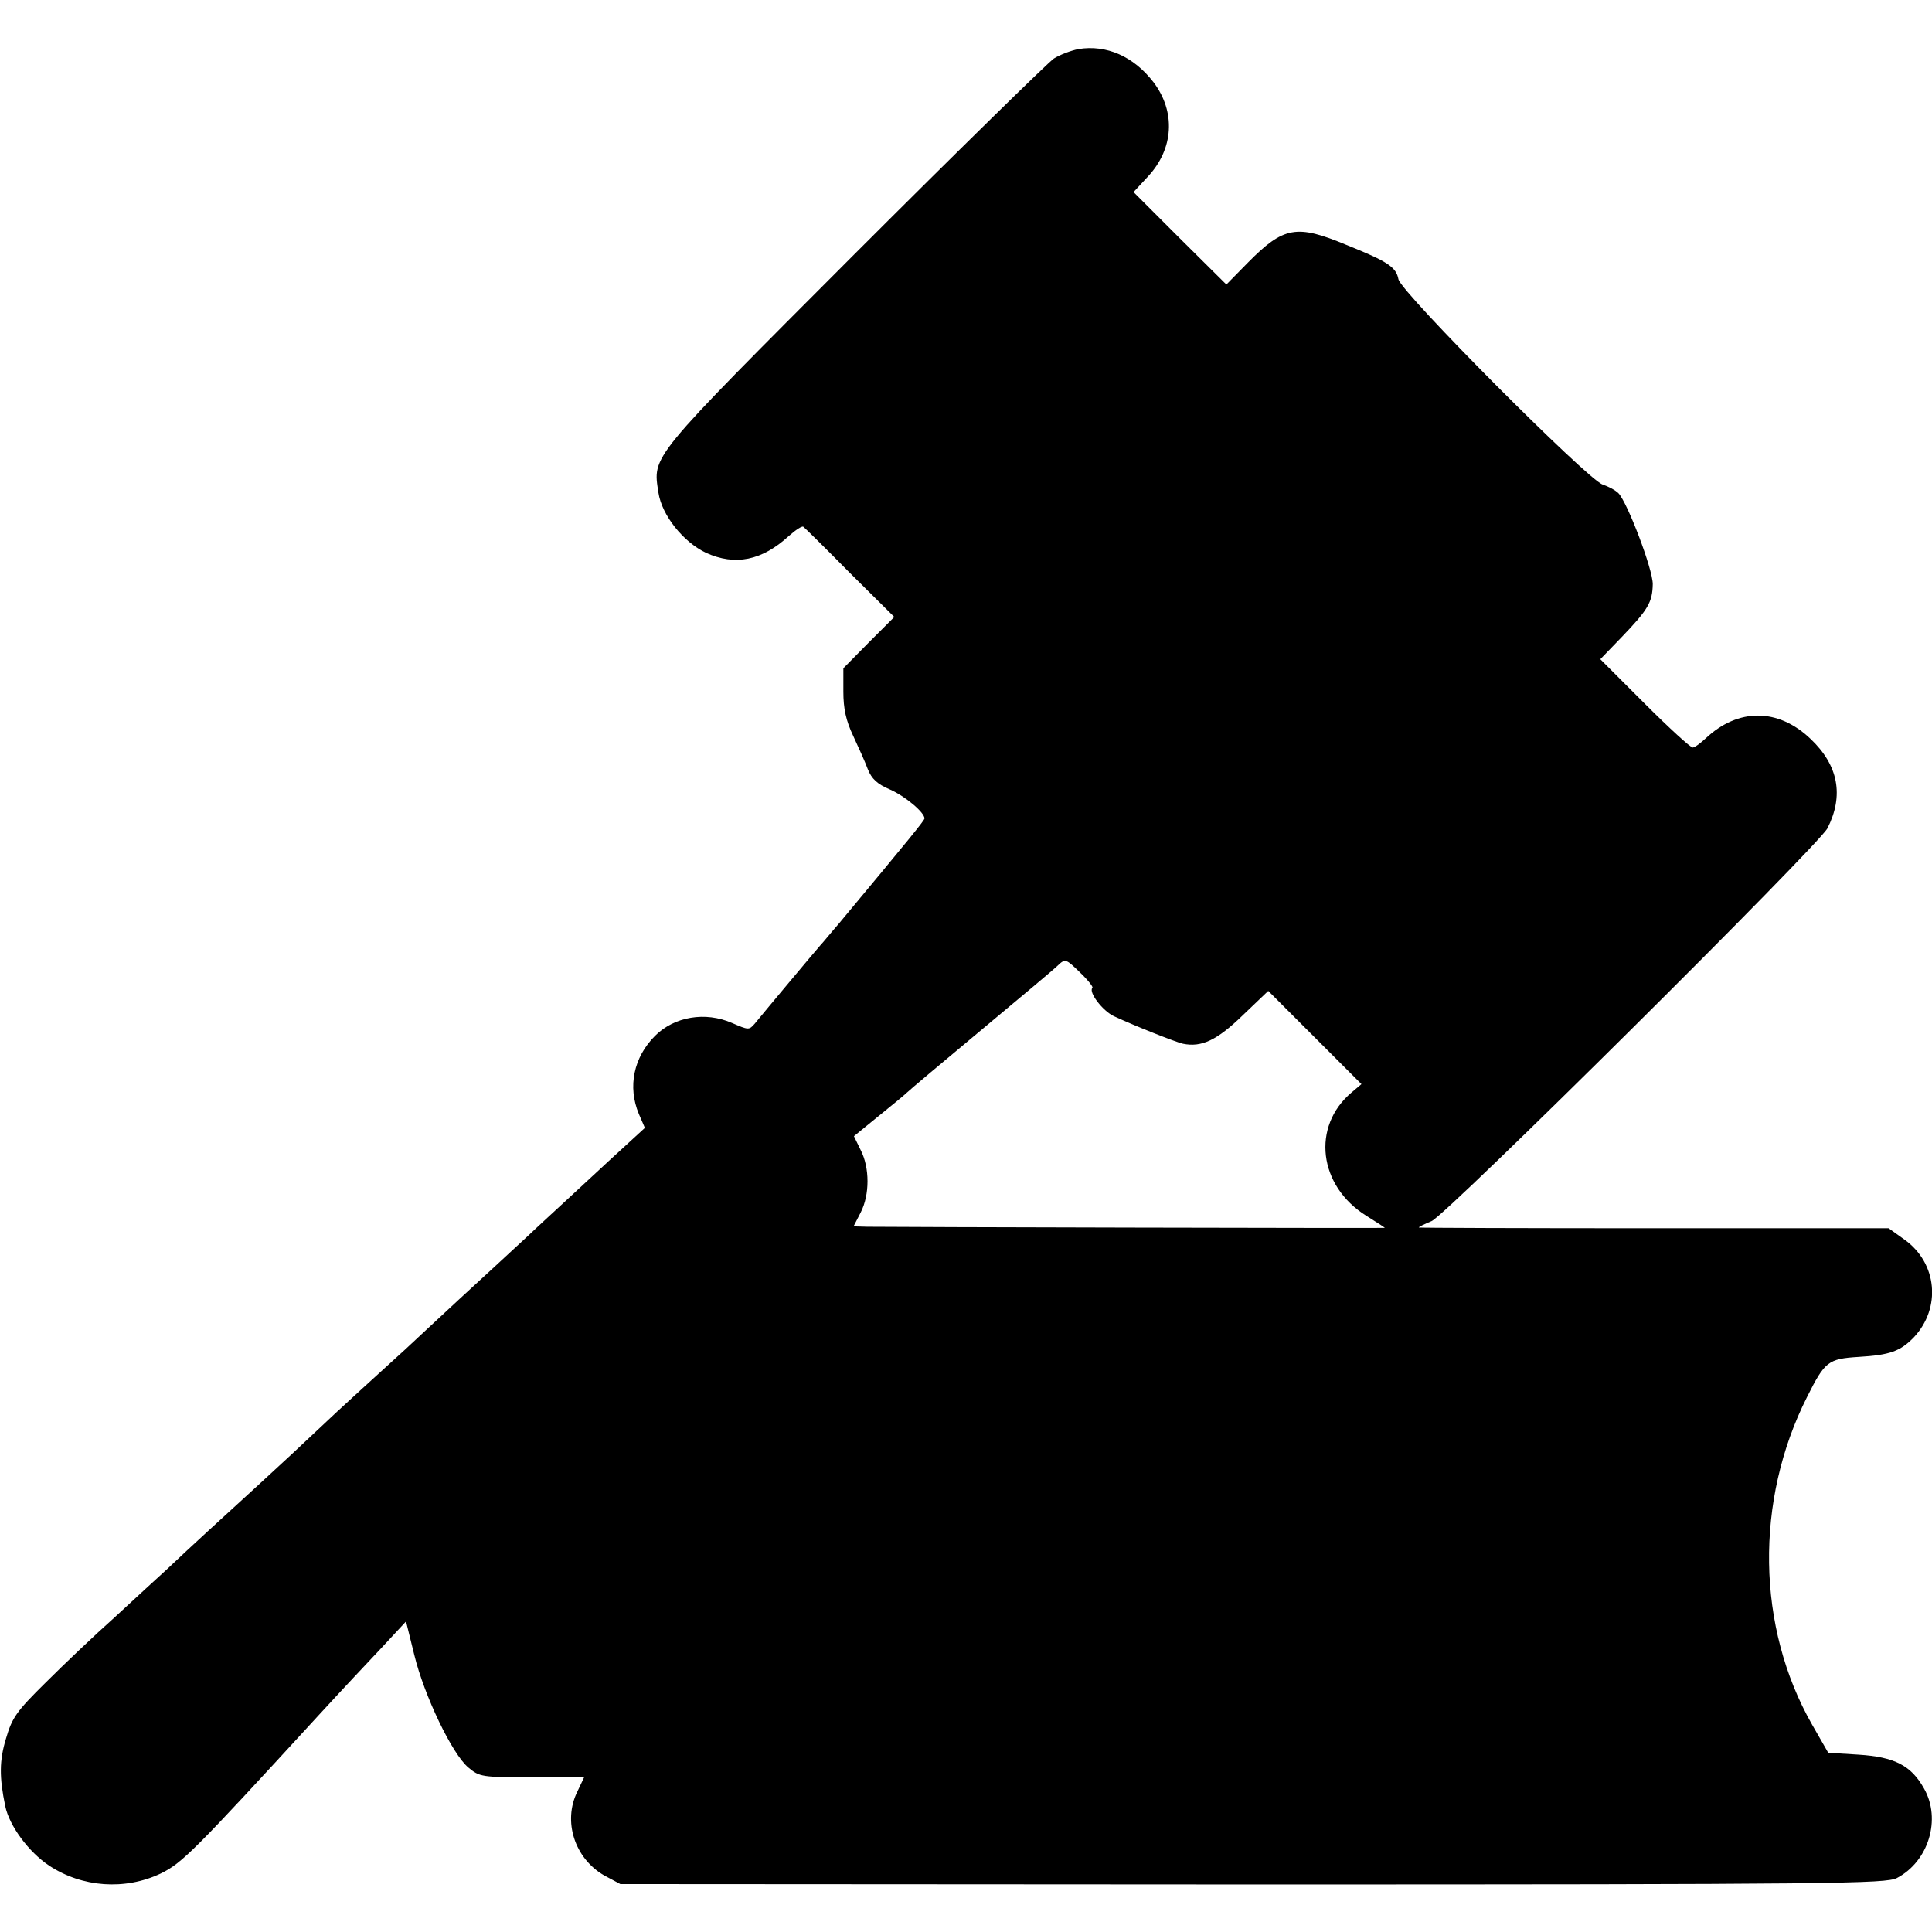 <?xml version="1.0" standalone="no"?>
<!DOCTYPE svg PUBLIC "-//W3C//DTD SVG 20010904//EN"
 "http://www.w3.org/TR/2001/REC-SVG-20010904/DTD/svg10.dtd">
<svg version="1.0" xmlns="http://www.w3.org/2000/svg"
 width="512pt" height="512pt" viewBox="0 0 512 512"
 preserveAspectRatio="xMidYMid meet">
<g transform="translate(0,512) scale(0.1,-0.1)"
fill="#000000" stroke="none">
<path d="M2858 4990 c-20 -4 -49 -15 -65 -25 -15 -10 -254 -244 -530 -520
-547 -548 -533 -531 -518 -631 9 -59 65 -130 126 -159 77 -35 148 -21 220 45
18 16 35 27 38 24 3 -2 59 -57 123 -122 l118 -117 -68 -68 -67 -68 0 -62 c0
-45 7 -77 26 -117 14 -30 32 -70 39 -89 10 -25 25 -39 58 -53 41 -18 92 -61
92 -77 0 -5 -39 -53 -228 -280 -21 -24 -41 -49 -47 -55 -10 -11 -149 -177
-175 -209 -15 -17 -16 -17 -60 2 -71 31 -153 17 -204 -34 -57 -57 -73 -135
-43 -207 l16 -37 -96 -88 c-52 -48 -107 -99 -122 -113 -15 -14 -59 -54 -97
-90 -39 -36 -119 -110 -179 -165 -59 -55 -123 -114 -142 -132 -19 -17 -69 -63
-112 -102 -43 -39 -98 -90 -122 -113 -25 -24 -94 -88 -154 -143 -107 -98 -170
-155 -244 -225 -21 -19 -82 -75 -136 -125 -55 -49 -138 -128 -185 -175 -76
-75 -88 -92 -104 -147 -18 -59 -18 -103 -2 -180 11 -52 62 -121 116 -157 88
-58 201 -66 296 -21 57 28 87 58 419 420 55 60 130 140 166 178 l65 70 22 -89
c26 -107 100 -262 143 -298 30 -25 35 -26 169 -26 l138 0 -18 -38 c-39 -79 -7
-177 71 -222 l43 -23 1675 -1 c1552 0 1678 2 1708 17 84 44 118 156 72 237
-34 61 -78 84 -174 90 l-80 5 -43 75 c-147 258 -152 593 -13 868 47 94 56 101
136 106 84 5 111 15 147 52 73 78 62 197 -25 259 l-42 30 -623 0 c-342 0 -622
1 -622 2 0 2 15 9 34 17 40 17 1024 994 1049 1041 44 87 29 167 -45 237 -86
82 -192 82 -278 1 -14 -13 -29 -24 -34 -24 -5 -1 -62 51 -127 116 l-118 118
57 59 c70 73 81 92 82 140 0 40 -67 216 -91 241 -8 8 -27 18 -42 23 -41 14
-534 509 -541 544 -6 32 -28 47 -138 91 -132 55 -166 49 -261 -47 l-57 -58
-123 122 -123 123 38 41 c69 74 74 172 15 250 -53 69 -125 100 -199 88z m37
-2488 c-11 -11 27 -61 57 -75 56 -26 162 -68 183 -73 49 -10 90 9 158 75 l68
65 123 -123 124 -124 -26 -22 c-107 -90 -88 -248 39 -327 27 -17 49 -31 49
-32 0 -1 -1319 2 -1371 3 l-37 1 19 37 c24 47 24 118 0 165 l-18 37 65 53 c36
29 70 57 76 63 6 6 94 80 196 165 102 85 194 162 204 172 19 18 21 17 58 -19
21 -20 36 -39 33 -41z"/>
</g>
</svg>
